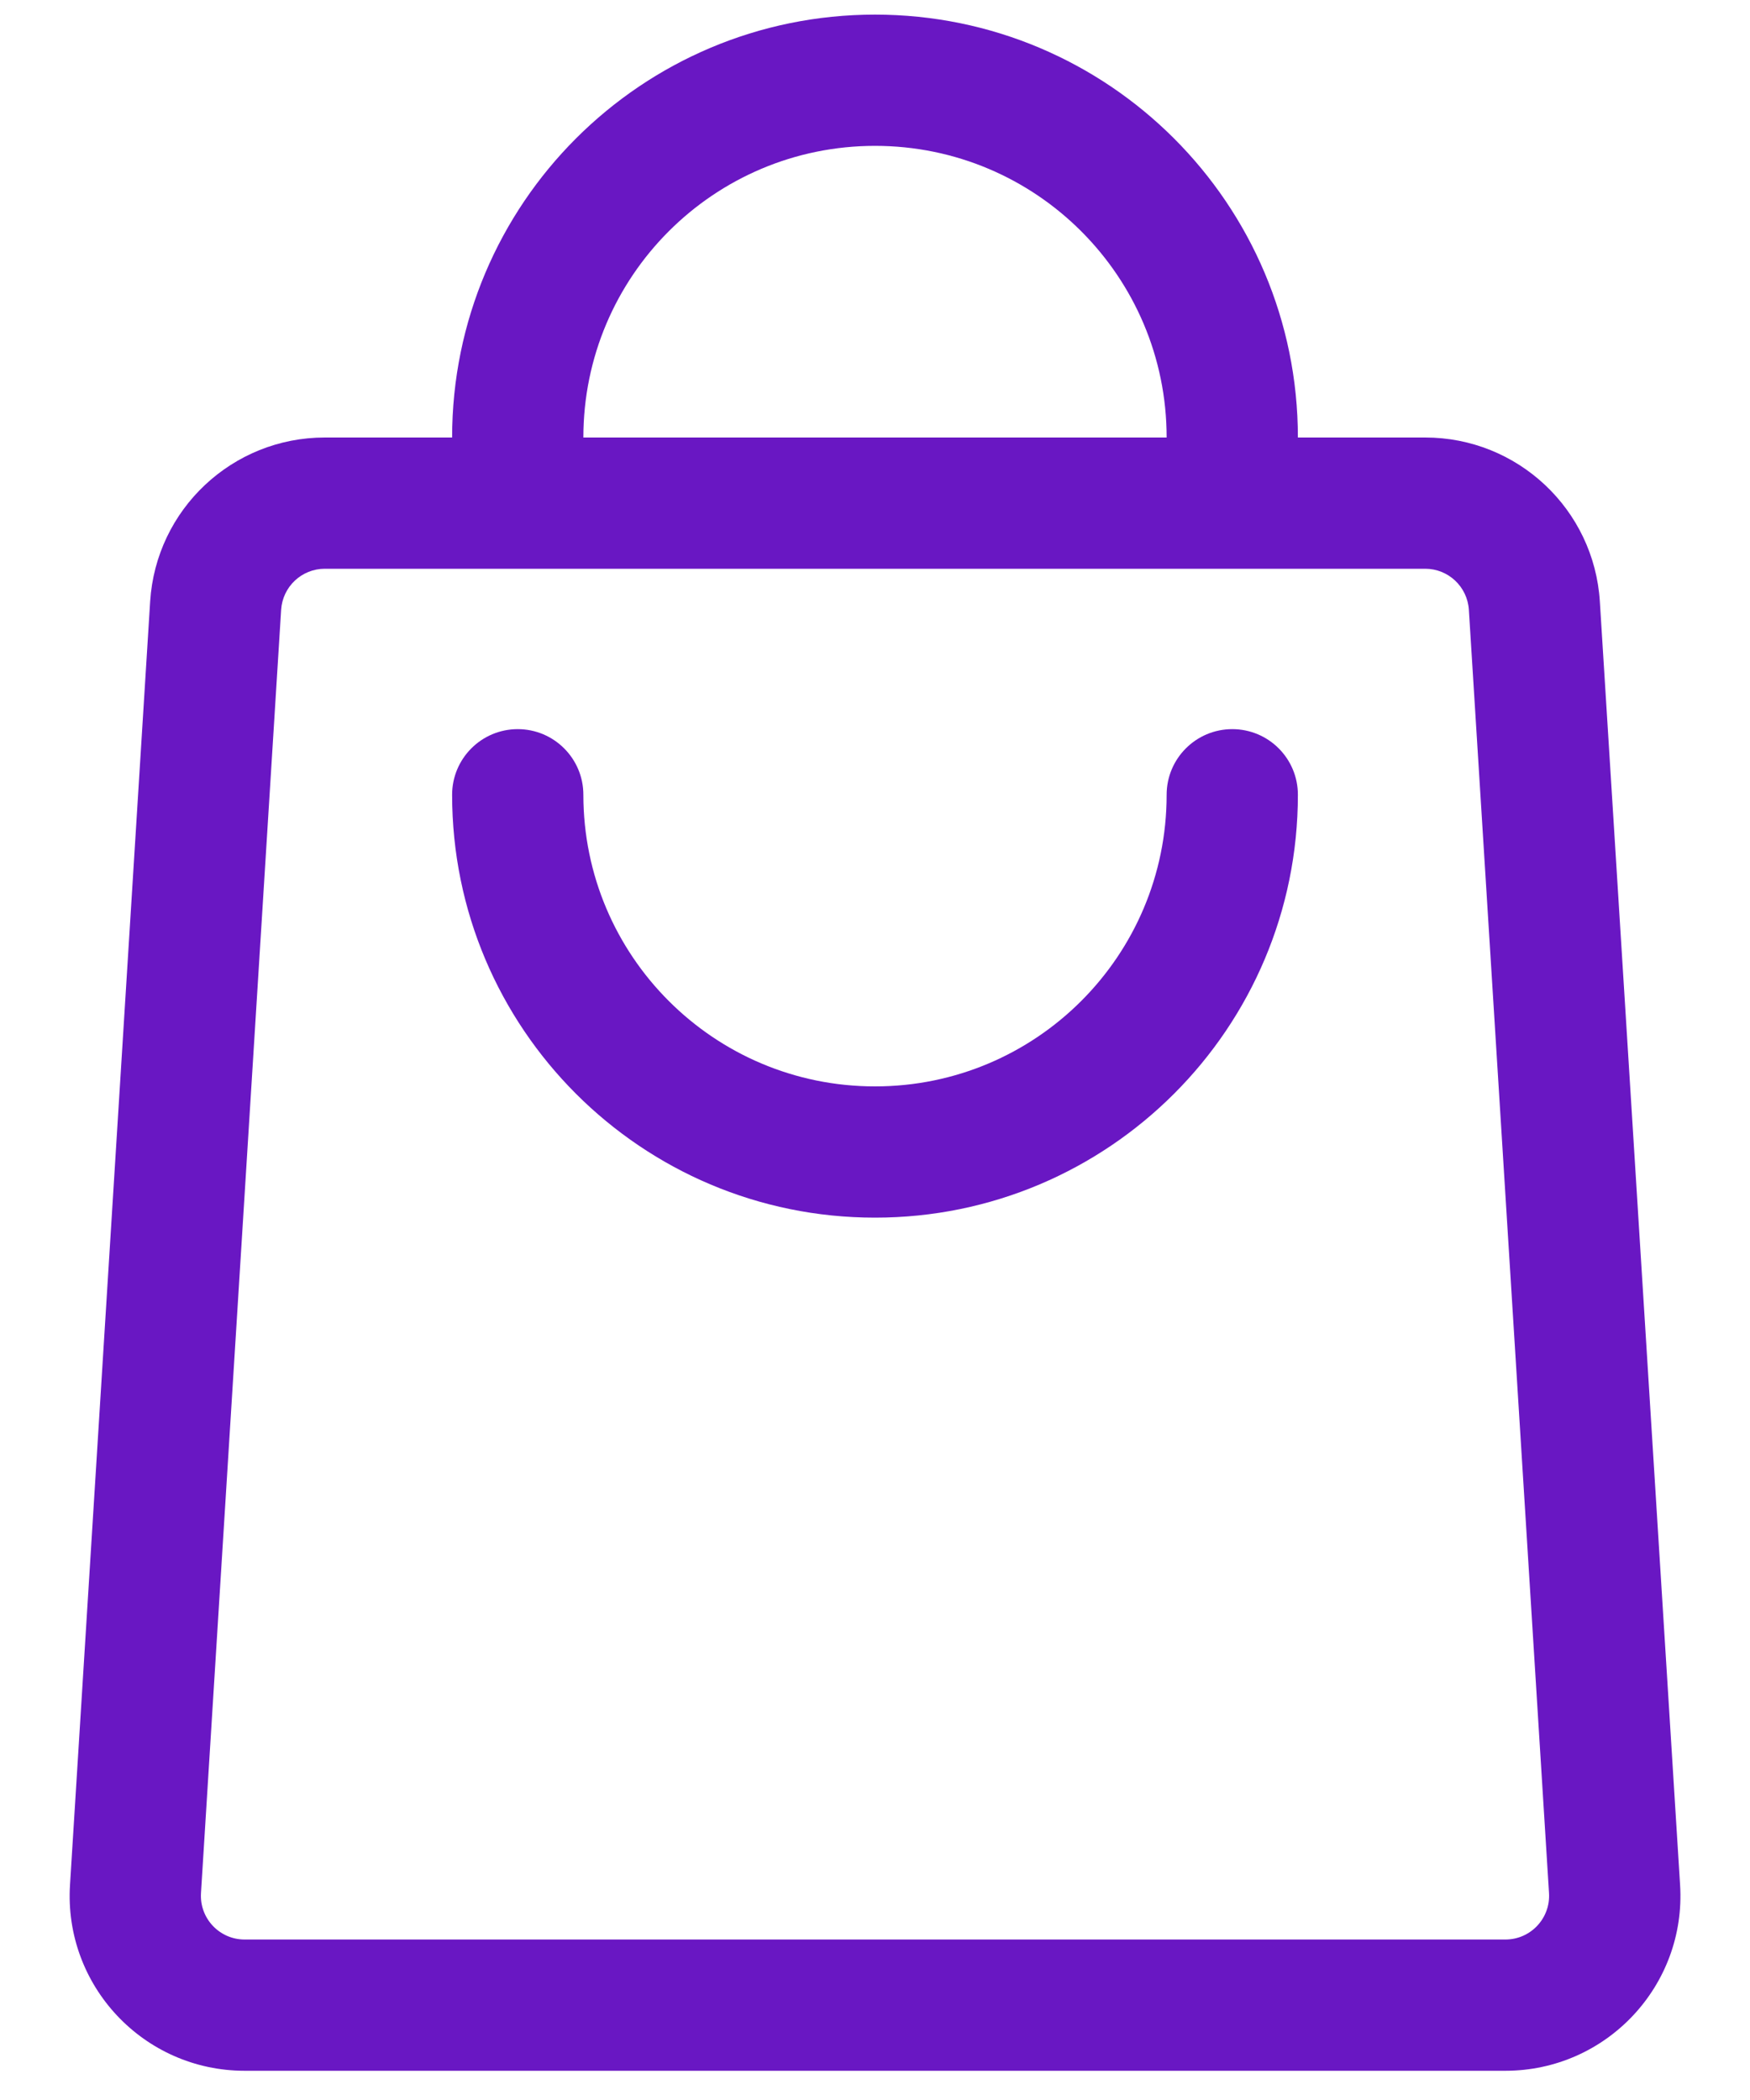<?xml version="1.0" encoding="UTF-8"?> <svg xmlns="http://www.w3.org/2000/svg" width="20" height="24" viewBox="0 0 20 24" fill="none"> <g clip-path="url(#clip0_12_35)"> <path fill-rule="evenodd" clip-rule="evenodd" d="M10 1.667C8.159 1.667 6.667 3.159 6.667 5H13.333C13.333 3.159 11.841 1.667 10 1.667ZM10 0.167C7.331 0.167 5.167 2.33 5.167 5H3.712C2.656 5 1.782 5.821 1.716 6.875L0.8 21.542C0.728 22.693 1.642 23.666 2.796 23.666H17.204C18.358 23.666 19.273 22.693 19.201 21.542L18.284 6.875C18.218 5.821 17.344 5 16.288 5H14.833C14.833 2.33 12.669 0.167 10 0.167ZM16.288 6.5H3.712C3.448 6.5 3.23 6.705 3.213 6.969L2.297 21.635C2.279 21.923 2.507 22.166 2.796 22.166H17.204C17.493 22.166 17.721 21.923 17.703 21.635L16.787 6.969C16.77 6.705 16.552 6.5 16.288 6.5ZM6.667 9.083C6.667 8.669 6.331 8.333 5.917 8.333C5.503 8.333 5.167 8.669 5.167 9.083C5.167 11.752 7.331 13.916 10 13.916C12.669 13.916 14.833 11.752 14.833 9.083C14.833 8.669 14.498 8.333 14.083 8.333C13.669 8.333 13.333 8.669 13.333 9.083C13.333 10.924 11.841 12.416 10 12.416C8.159 12.416 6.667 10.924 6.667 9.083Z" fill="#6917C3"></path> </g> <defs> <clipPath id="clip0_12_35"> <rect width="20" height="24" fill="white"></rect> </clipPath> </defs> </svg> 